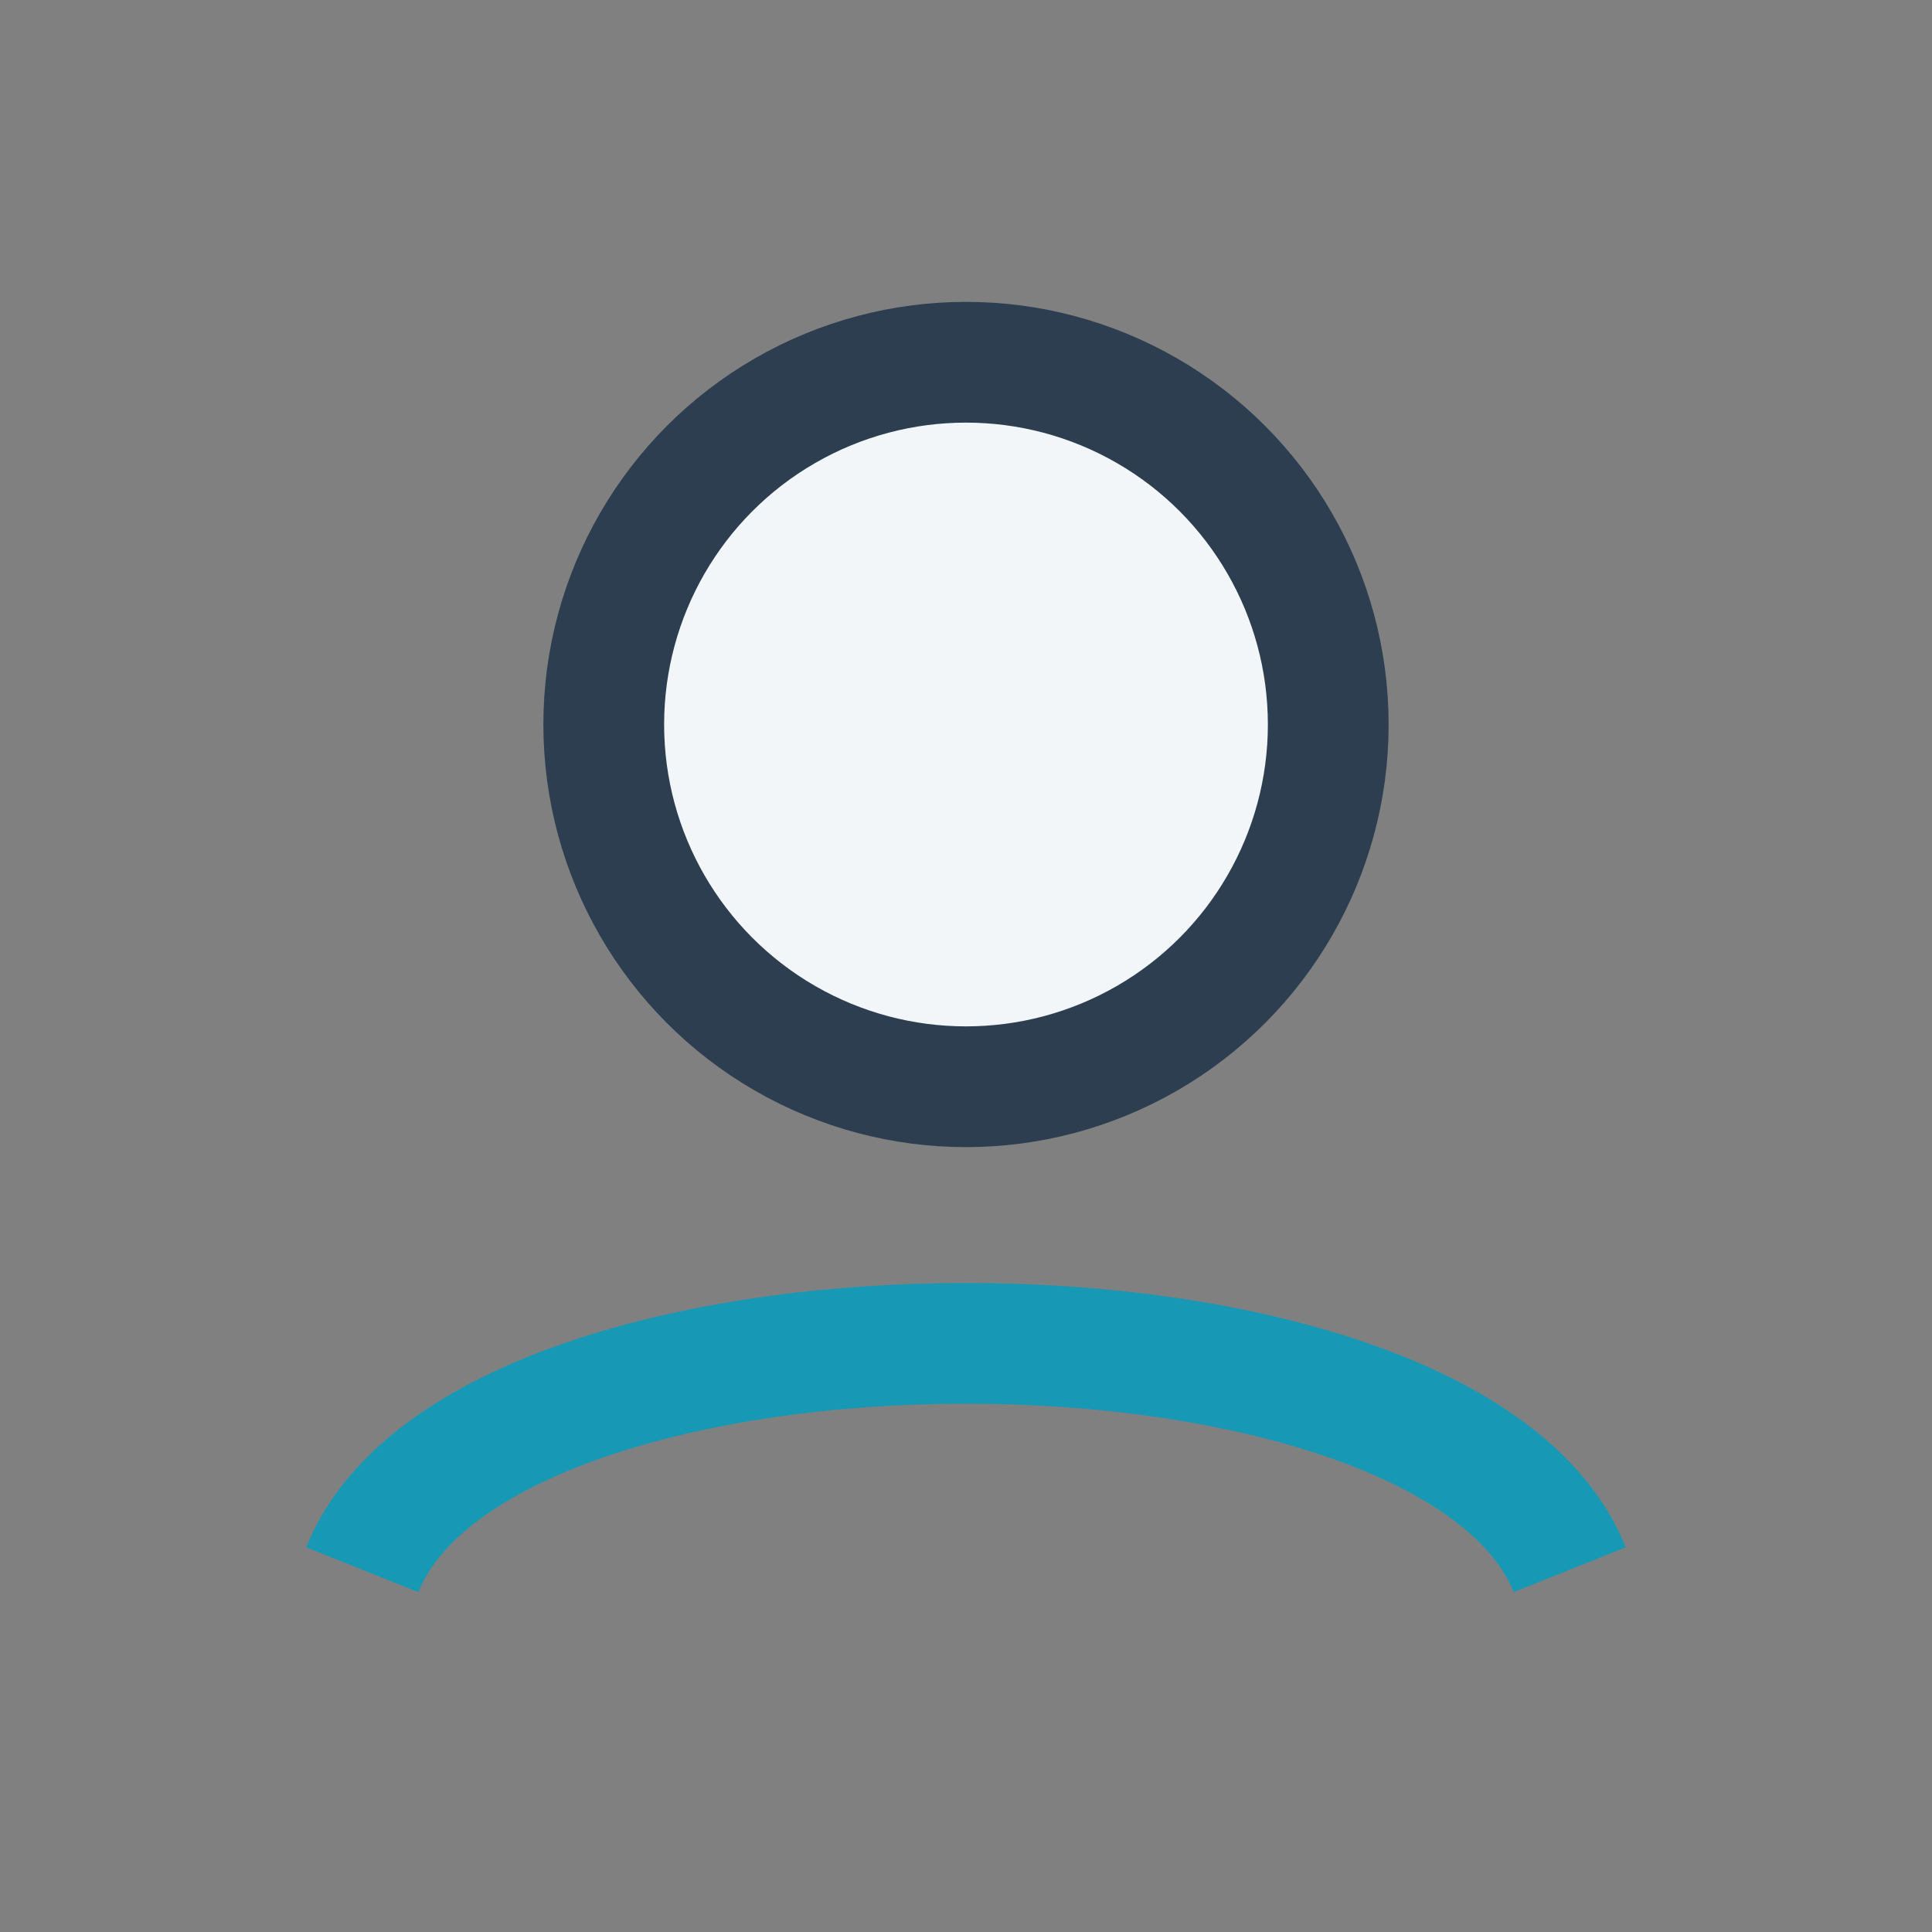 <?xml version="1.0" encoding="UTF-8"?>
<svg xmlns="http://www.w3.org/2000/svg" width="32" height="32" viewBox="0 0 32 32"><rect x="0" y="0" width="32" height="32" fill="#808080" stroke="none"/><circle cx="16" cy="12" r="6" fill="#F2F6F8" stroke="#2C3E50" stroke-width="2"/><path d="M6 26c2-5 18-5 20 0" fill="none" stroke="#1799B5" stroke-width="2"/></svg>